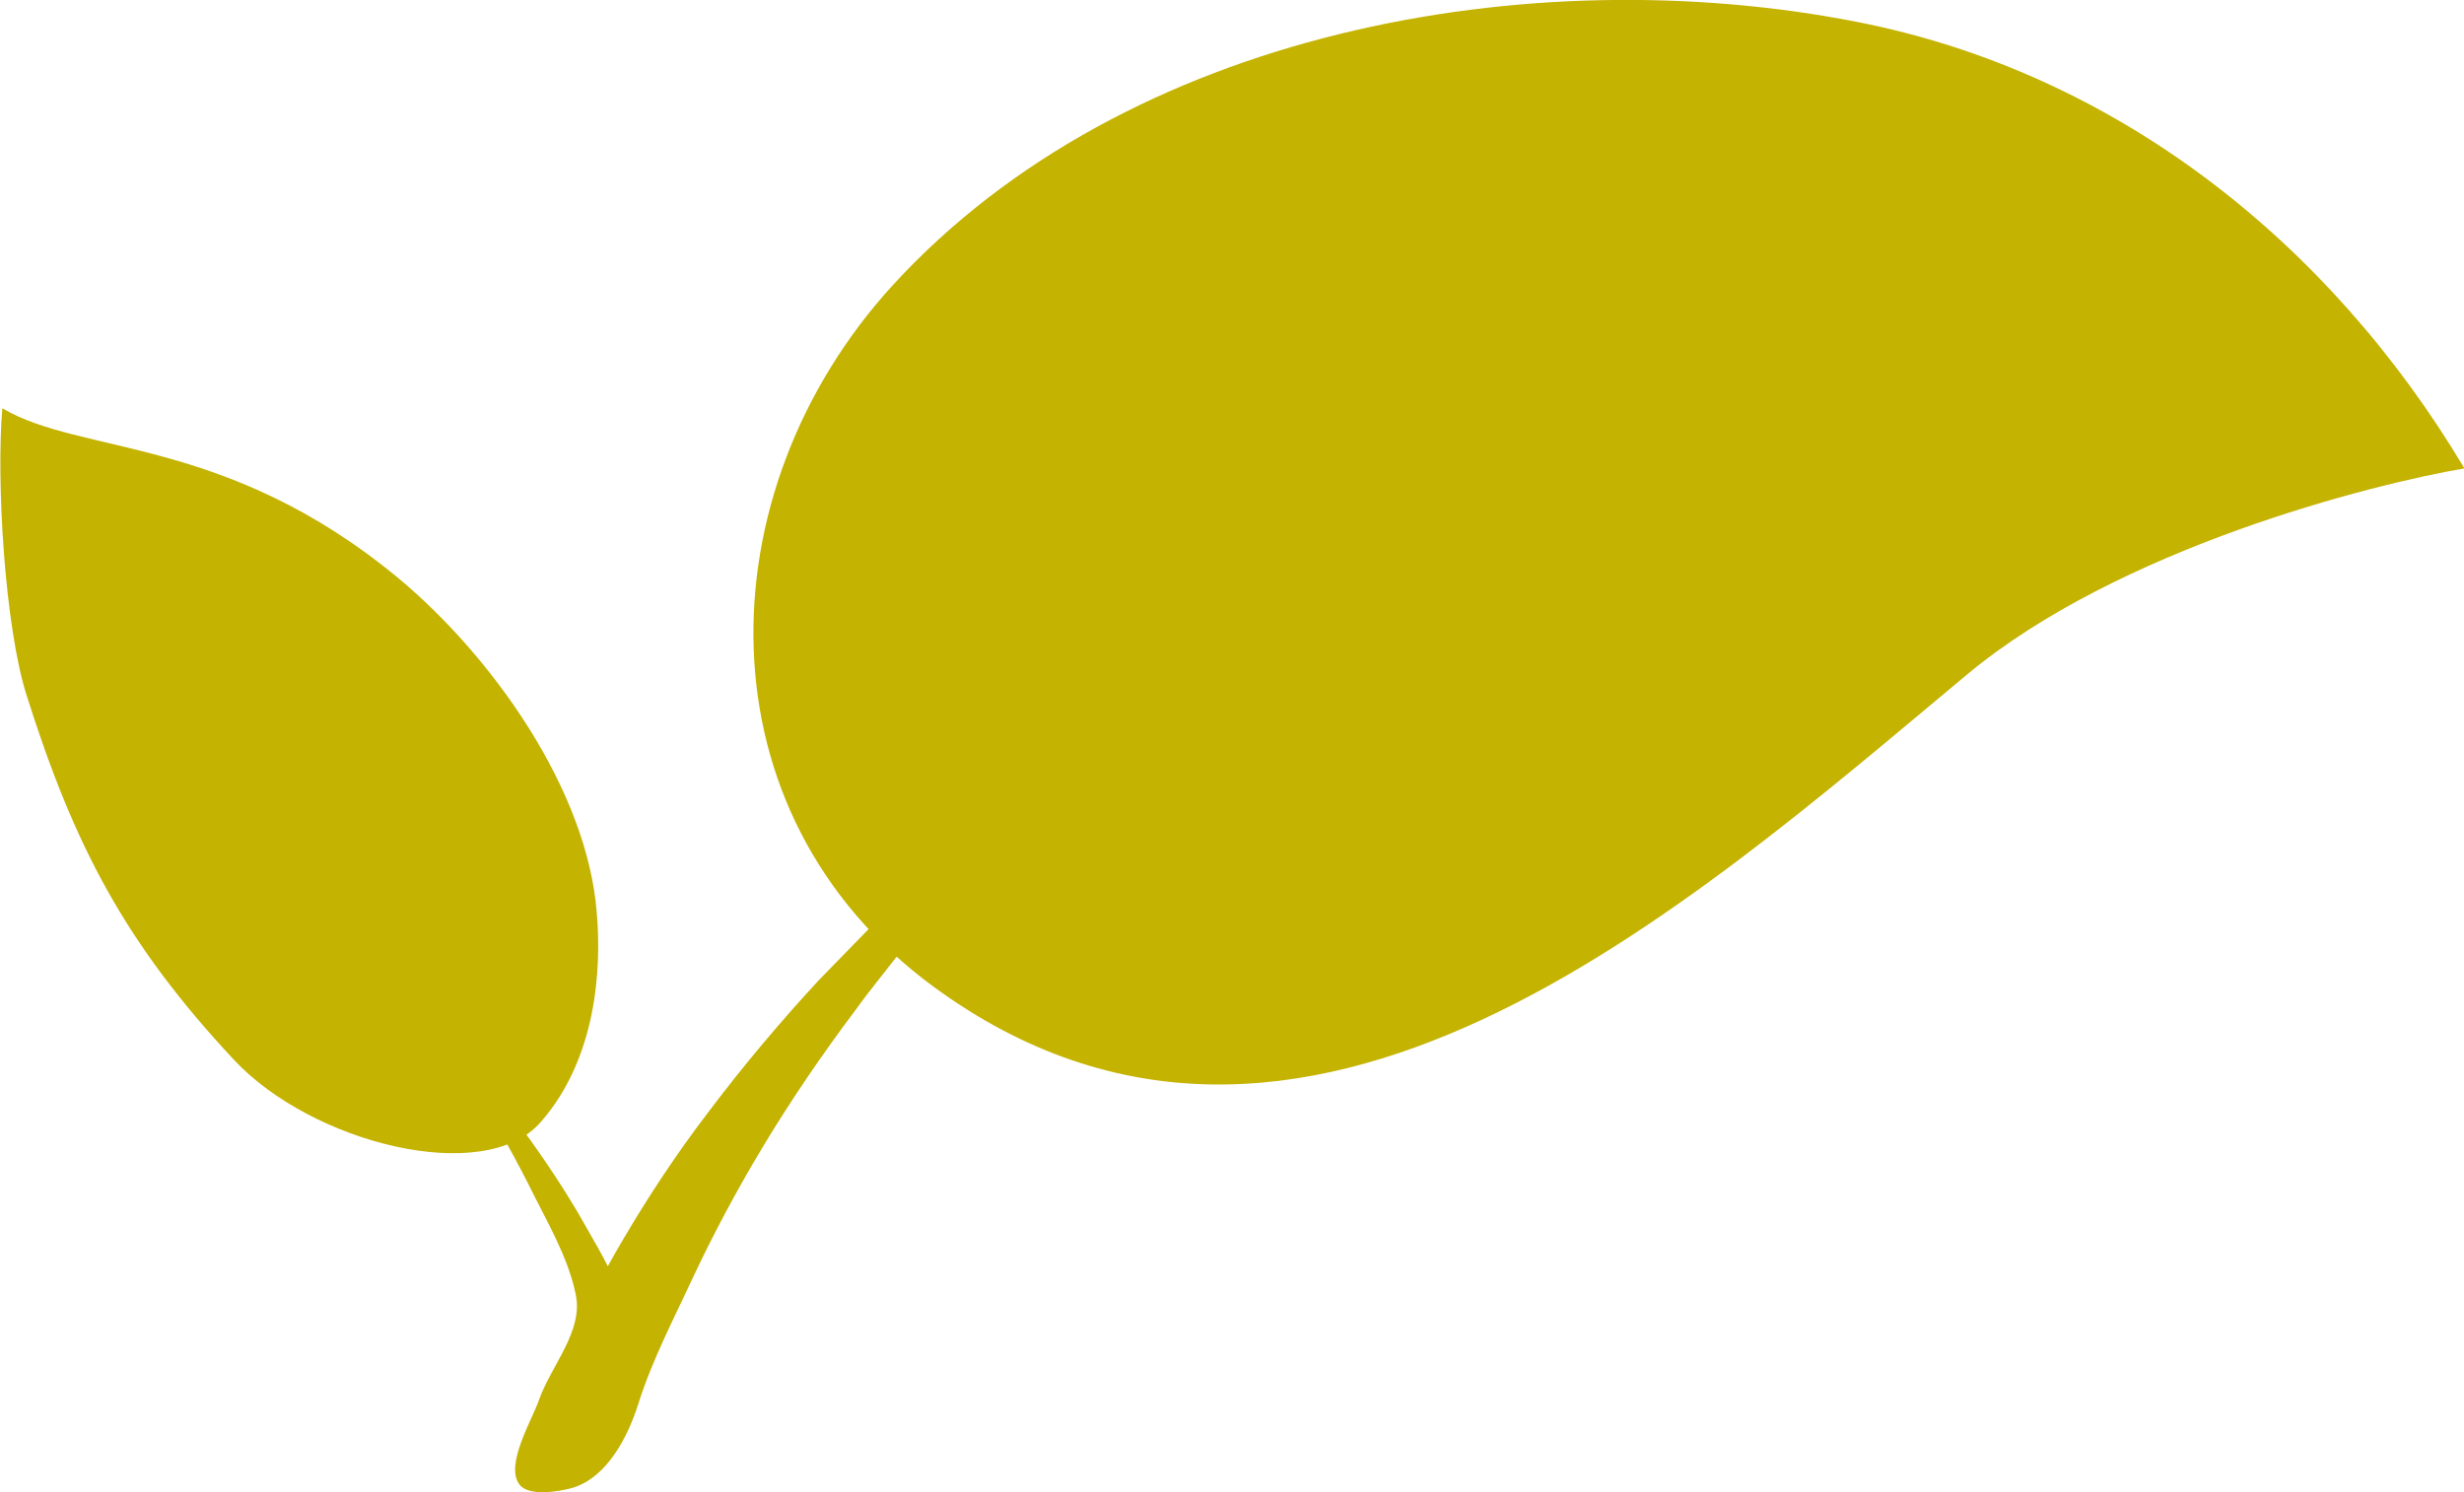 <?xml version="1.0" encoding="UTF-8"?>
<svg id="Calque_2" data-name="Calque 2" xmlns="http://www.w3.org/2000/svg" viewBox="0 0 31.5 19.08">
  <defs>
    <style>
      .cls-1 {
        fill: #c4b301;
        stroke-width: 0px;
      }
    </style>
  </defs>
  <g id="Calque_1-2" data-name="Calque 1">
    <g>
      <path class="cls-1" d="M14.32,9.03c-.27.14-.65.38-1.06.72-.41.34-.86.77-1.33,1.26l-.71.75-.37.38c-.13.13-.25.26-.38.39-.5.54-.97,1.1-1.4,1.67-.43.56-.8,1.13-1.1,1.64-.07.12-.14.24-.2.35-.07-.14-.16-.3-.27-.49-.69-1.24-1.63-2.25-2.43-3.42.56.94,1.2,1.9,1.69,2.87.22.45.5.91.6,1.4.1.47-.31.9-.47,1.35-.08.24-.44.83-.25,1.08.12.16.52.09.69.04.44-.14.7-.66.83-1.07.18-.57.46-1.1.71-1.64.24-.51.54-1.08.89-1.66.35-.58.75-1.17,1.18-1.74.1-.14.21-.28.32-.42l.33-.42.62-.82c.41-.52.8-.99,1.16-1.37.37-.37.71-.65.96-.81.25-.17.41-.24.41-.24,0,0-.17.05-.44.2"/>
      <path class="cls-1" d="M.03,5.22c-.08.92.03,2.79.31,3.67.61,1.93,1.26,3.17,2.65,4.66,1,1.07,3.2,1.62,3.92.8.72-.82.78-1.97.72-2.67-.12-1.59-1.35-3.3-2.54-4.29C2.89,5.57,1.04,5.82.03,5.22"/>
      <path class="cls-1" d="M31.5,5.98c-1.72-2.88-4.44-5.05-7.76-5.7-4.18-.82-9.35.11-12.33,3.37-2.41,2.64-2.5,6.75.53,8.97,4.69,3.43,9.6-.99,13.2-3.99,1.94-1.62,5.18-2.44,6.36-2.64"/>
    </g>
  </g>
</svg>